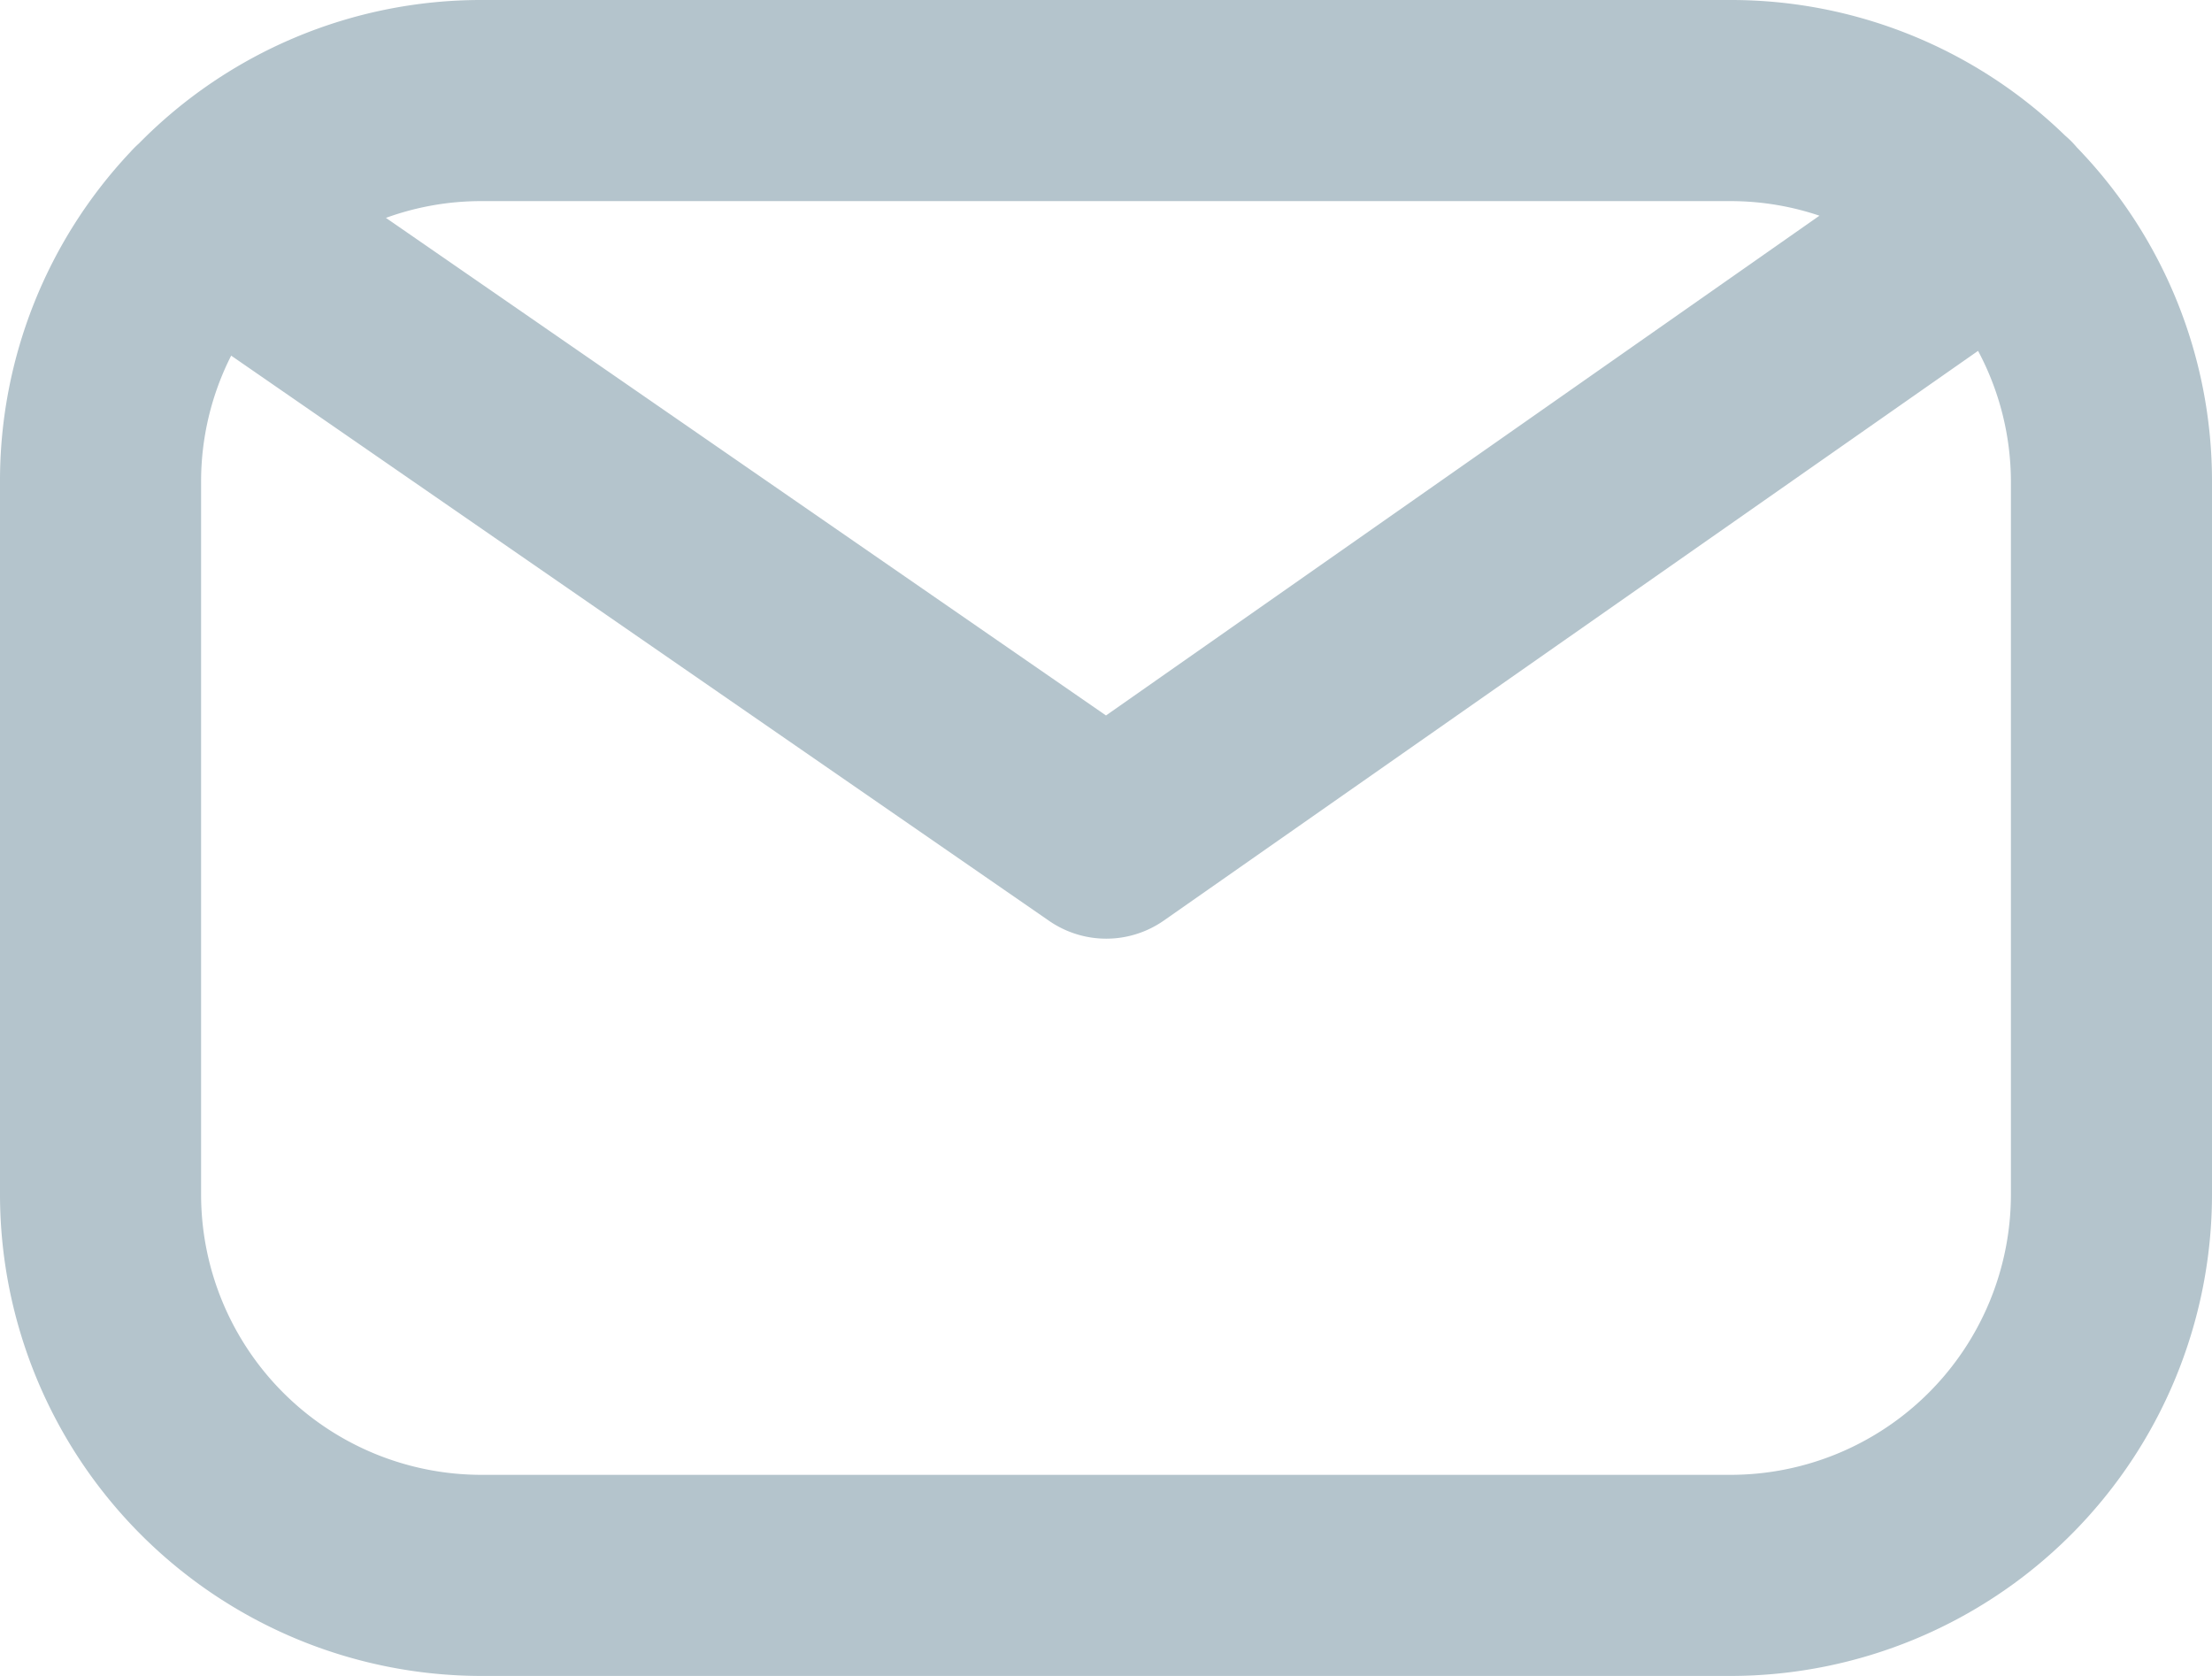 <svg id="ikonka_poczta" xmlns="http://www.w3.org/2000/svg" xmlns:xlink="http://www.w3.org/1999/xlink" width="26.4" height="20" viewBox="0 0 26.4 20">
  <defs>
    <clipPath id="clip-path">
      <rect id="Rectangle_4" data-name="Rectangle 4" width="26.4" height="20" fill="#b4c4cc"/>
    </clipPath>
  </defs>
  <g id="Group_5" data-name="Group 5" clip-path="url(#clip-path)">
    <path id="Path_6" data-name="Path 6" d="M24.788,1.76a1.2,1.2,0,0,0-.141-.142A5.723,5.723,0,0,0,20.656,0H5.744A5.725,5.725,0,0,0,1.657,1.713a1.181,1.181,0,0,0-.1.1A5.721,5.721,0,0,0,0,5.744v8.513A5.75,5.75,0,0,0,5.744,20H20.656A5.75,5.75,0,0,0,26.4,14.256V5.744A5.722,5.722,0,0,0,24.788,1.76m-4.131.64a3.323,3.323,0,0,1,1.058.174L13.2,8.538,4.606,2.6a3.323,3.323,0,0,1,1.138-.2ZM24,14.256A3.347,3.347,0,0,1,20.656,17.6H5.744A3.347,3.347,0,0,1,2.4,14.256V5.744a3.319,3.319,0,0,1,.359-1.5l9.759,6.743a1.2,1.2,0,0,0,1.37,0l9.72-6.8A3.322,3.322,0,0,1,24,5.744Z" fill="#b4c4cc"/>
  </g>
</svg>
